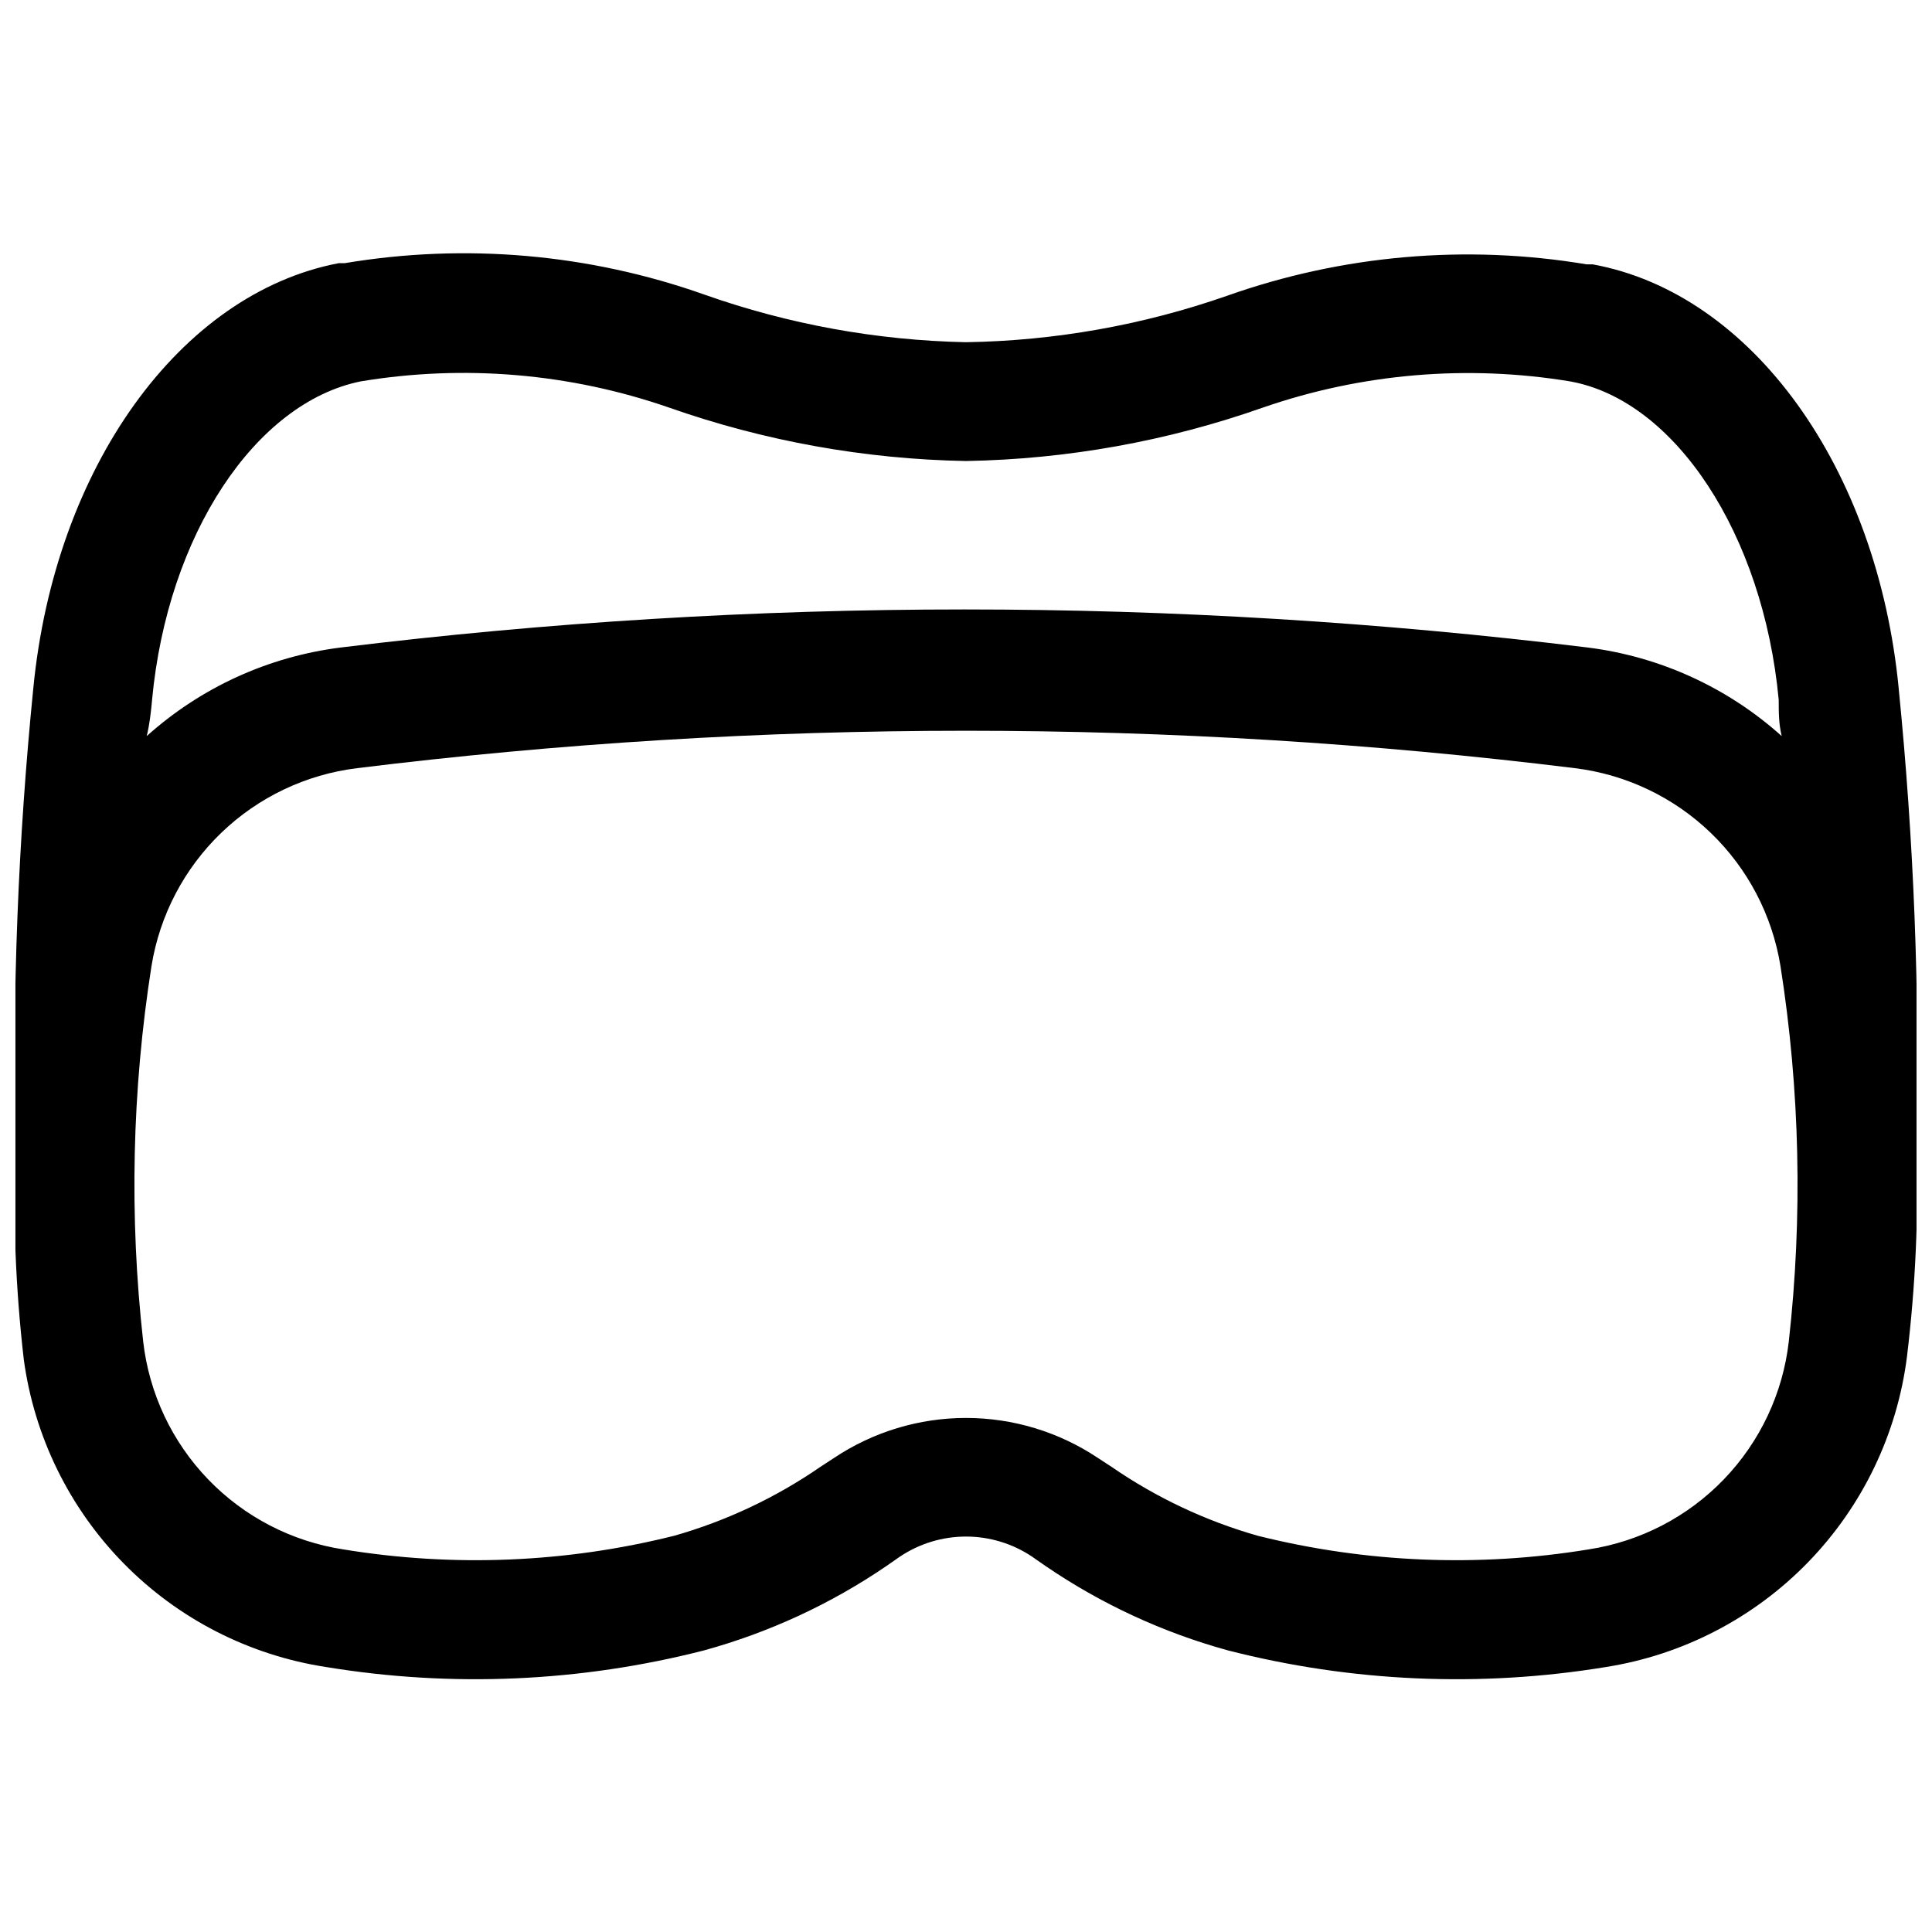 <?xml version="1.0" encoding="UTF-8"?>
<!-- Uploaded to: SVG Repo, www.svgrepo.com, Generator: SVG Repo Mixer Tools -->
<svg width="800px" height="800px" version="1.1" viewBox="144 144 512 512" xmlns="http://www.w3.org/2000/svg">
 <defs>
  <clipPath id="a">
   <path d="m148.09 211h503.81v379h-503.81z"/>
  </clipPath>
 </defs>
 <g clip-path="url(#a)">
  <path d="m647.18 326.47c-5.668-58.566-38.887-104.7-81.082-112.41h-1.574v0.004c-31.996-5.367-64.832-2.496-95.41 8.344-22.234 7.758-45.566 11.906-69.113 12.281-23.617-0.484-47.004-4.734-69.273-12.598-30.578-10.84-63.414-13.711-95.41-8.344h-1.574c-42.039 8.031-75.258 54.16-80.926 112.73-4.012 40.121-5.59 80.445-4.723 120.76-0.719 19.027 0.02 38.078 2.203 56.992 2.758 20.426 12.055 39.41 26.5 54.113 14.445 14.699 33.266 24.328 53.637 27.441 33.324 5.477 67.422 3.973 100.13-4.406 17.234-4.734 33.57-12.289 48.336-22.359l3.621-2.519v0.004c5.172-3.453 11.254-5.297 17.477-5.297 6.219 0 12.301 1.844 17.473 5.297l3.621 2.519v-0.004c14.77 10.07 31.102 17.625 48.336 22.359 32.715 8.379 66.809 9.883 100.13 4.406 20.434-3.215 39.266-12.988 53.664-27.84 14.395-14.852 23.578-33.977 26.156-54.5 2.254-18.645 3.094-37.434 2.519-56.207 0.871-40.312-0.707-80.637-4.723-120.76zm-462.88 2.992c4.094-43.77 27.395-78.719 55.262-84.387 27.387-4.551 55.48-2.168 81.711 6.926 25.316 8.902 51.891 13.688 78.723 14.172 26.828-0.469 53.41-5.25 78.719-14.172 26.133-9.043 54.109-11.422 81.398-6.926 27.867 5.039 51.168 40.621 55.262 84.387 0 3.305 0 6.297 0.789 9.605h-0.004c-14.32-12.867-32.227-21.051-51.324-23.461-109.8-13.461-220.83-13.461-330.62 0-19.102 2.41-37.008 10.594-51.328 23.461 0.789-3.309 1.102-6.301 1.418-9.605zm433.75 170.04c-1.57 13.734-7.617 26.574-17.203 36.531-9.59 9.961-22.191 16.484-35.855 18.574-29.172 4.789-59.016 3.555-87.695-3.621-13.816-3.938-26.898-10.109-38.73-18.262l-3.621-2.363c-10.348-6.906-22.512-10.59-34.949-10.59-12.441 0-24.605 3.684-34.953 10.59l-3.621 2.363c-11.828 8.152-24.91 14.324-38.73 18.262-28.68 7.176-58.523 8.41-87.695 3.621-13.664-2.09-26.266-8.613-35.852-18.574-9.59-9.957-15.637-22.797-17.203-36.531-3.711-33.117-2.969-66.582 2.203-99.5 2.18-13.461 8.672-25.844 18.492-35.301 9.824-9.453 22.449-15.465 35.98-17.129 107.18-13.223 215.57-13.223 322.75 0 13.531 1.664 26.156 7.676 35.98 17.129 9.824 9.457 16.312 21.84 18.492 35.301 5.176 32.918 5.914 66.383 2.207 99.5z"/>
 </g>
</svg>